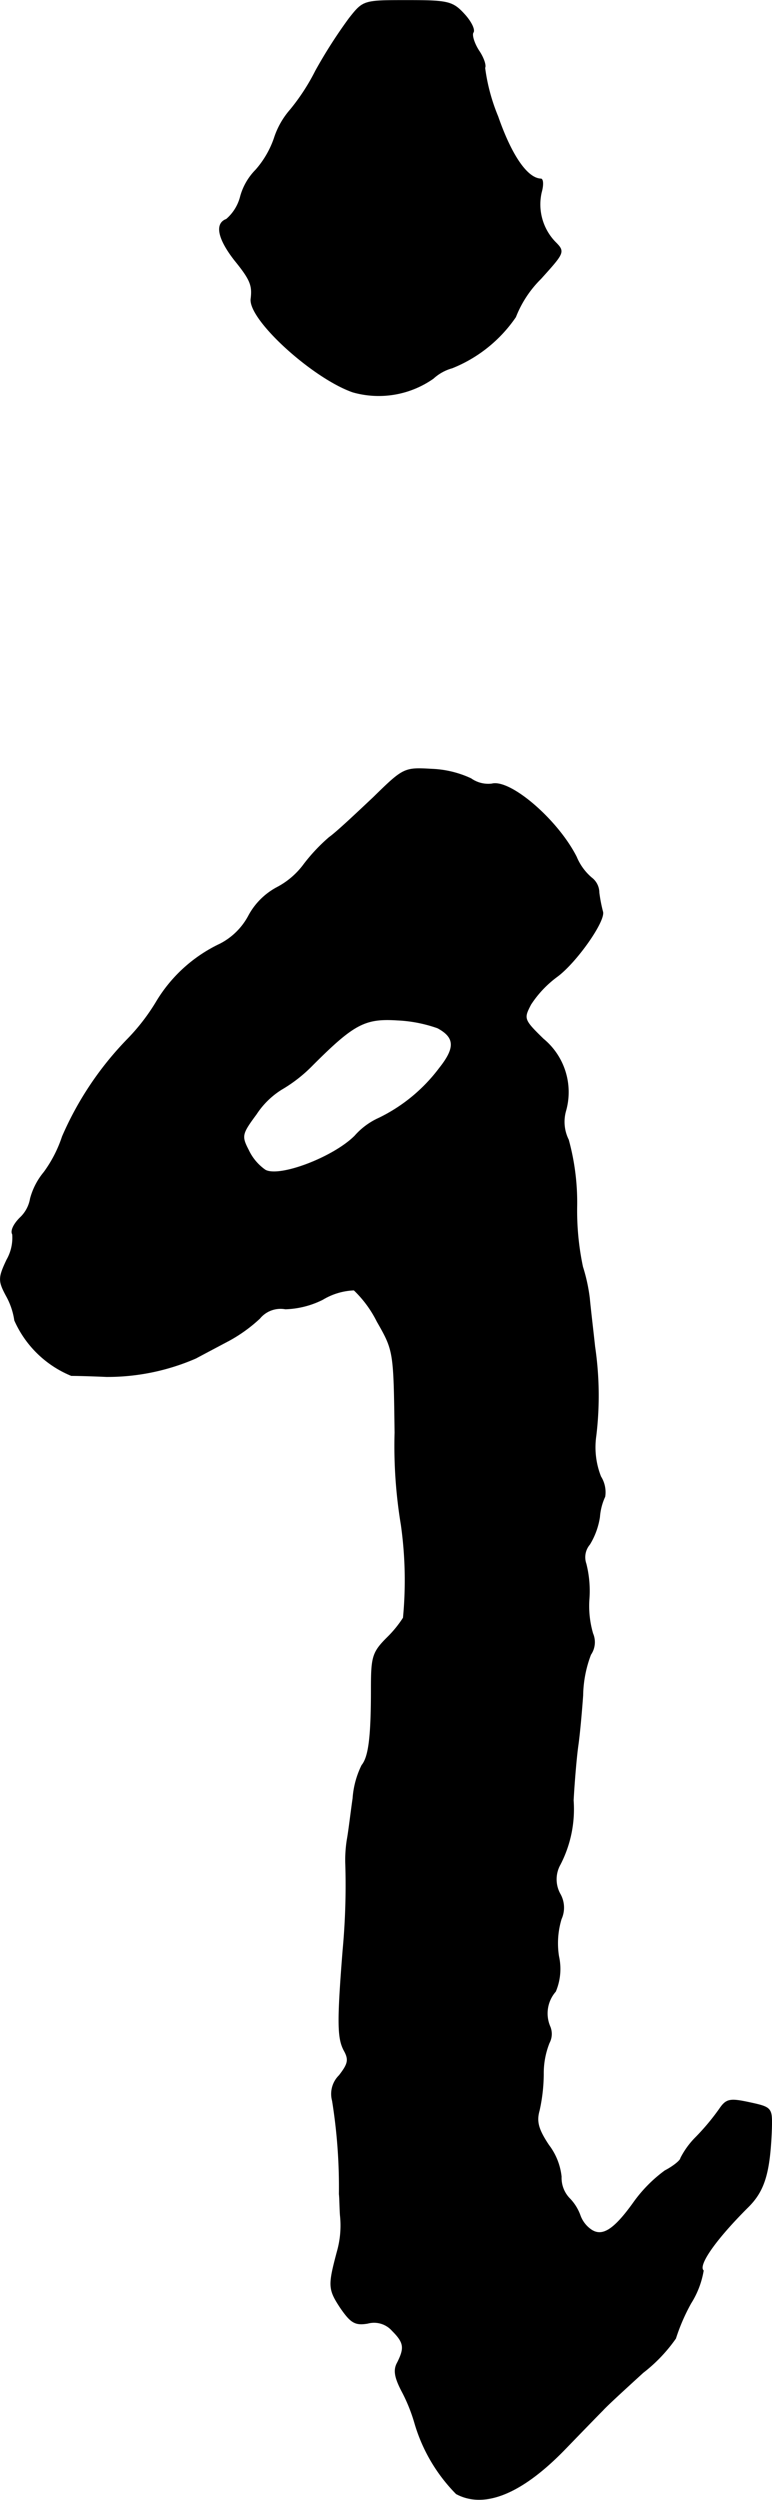 <?xml version="1.0" encoding="UTF-8"?>
<svg xmlns="http://www.w3.org/2000/svg"
     version="1.1"
     width="3.145mm"
     height="10.178mm"
     viewBox="0 0 8.916 28.852">
   <defs>
      <style type="text/css"><![CDATA[
      .a {
        stroke: #000;
        stroke-linecap: round;
        stroke-linejoin: round;
        stroke-width: 0.01px;
      }
    ]]></style>
   </defs>
   <path class="a"
         d="M4.034.211A5.687,5.687,0,0,0,3.646.817a2.434,2.434,0,0,1-.291.448.934.934,0,0,0-.188.333,1.092,1.092,0,0,1-.212.363.699.699,0,0,0-.176.303.513.513,0,0,1-.164.267c-.133.048-.097.224.097.472.182.224.206.291.188.442-.036.236.709.915,1.175,1.078A1.095,1.095,0,0,0,5.003,4.366a.534.534,0,0,1,.218-.121,1.612,1.612,0,0,0,.733-.588,1.272,1.272,0,0,1,.291-.442c.273-.303.279-.309.164-.424a.627.627,0,0,1-.157-.575c.024-.085.018-.151-.006-.151-.157-.006-.339-.267-.497-.721a2.21,2.21,0,0,1-.151-.563C5.614.756,5.584.665,5.53.586c-.055-.085-.085-.182-.067-.212.024-.03-.024-.127-.103-.212C5.227.017,5.172.005,4.706.005,4.197.005,4.197.005,4.034.211Z"/>
   <path class="a"
         d="M4.312,9.205c-.2.188-.424.4-.509.46a2.049,2.049,0,0,0-.291.309.91.91,0,0,1-.309.267.796.796,0,0,0-.333.333.776.776,0,0,1-.327.321,1.706,1.706,0,0,0-.739.672,2.353,2.353,0,0,1-.333.43A3.739,3.739,0,0,0,.721,13.118a1.483,1.483,0,0,1-.212.412.797.797,0,0,0-.157.303.394.394,0,0,1-.121.224c-.073.073-.109.151-.085.188a.517.517,0,0,1-.067.297c-.097.206-.097.242-.006.412a.824.824,0,0,1,.097.285,1.223,1.223,0,0,0,.654.636c.091,0,.273.006.406.012a2.555,2.555,0,0,0,1.03-.212c.103-.055.273-.145.388-.206a1.746,1.746,0,0,0,.351-.254.312.312,0,0,1,.297-.109,1.028,1.028,0,0,0,.43-.109.756.756,0,0,1,.363-.109,1.315,1.315,0,0,1,.267.363c.194.339.194.345.206,1.284a5.562,5.562,0,0,0,.073,1.066,4.583,4.583,0,0,1,.024,1.072,1.303,1.303,0,0,1-.188.23c-.17.17-.182.224-.182.594,0,.557-.03.781-.109.878a1.022,1.022,0,0,0-.103.382c-.024.164-.048.376-.067.478a1.522,1.522,0,0,0-.018.254,8.117,8.117,0,0,1-.03,1.018c-.067.842-.061,1.018.012,1.157.061.109.048.157-.055.291a.298.298,0,0,0-.079.291,6.282,6.282,0,0,1,.079,1.078c.006.048.006.157.012.242a1.102,1.102,0,0,1-.036.424c-.103.388-.103.43.036.642.121.176.17.206.315.182a.281.281,0,0,1,.285.085c.139.139.145.2.061.369-.048.085-.036.17.061.351a1.939,1.939,0,0,1,.139.351,1.928,1.928,0,0,0,.478.812c.327.176.763-.006,1.26-.521.182-.188.376-.388.43-.442.055-.061.267-.254.466-.436a1.802,1.802,0,0,0,.376-.394,2.238,2.238,0,0,1,.176-.406A1.022,1.022,0,0,0,8.122,26.207c-.067-.061.139-.357.509-.727.2-.194.26-.406.279-.915.006-.236,0-.242-.254-.297-.224-.048-.267-.042-.345.073a2.663,2.663,0,0,1-.273.327.944.944,0,0,0-.176.242c0,.024-.079.091-.182.145a1.62,1.62,0,0,0-.363.369c-.23.321-.369.406-.503.303a.341.341,0,0,1-.115-.157.544.544,0,0,0-.127-.2.344.344,0,0,1-.091-.248.726.726,0,0,0-.145-.363c-.121-.182-.145-.273-.109-.4a1.983,1.983,0,0,0,.048-.418.948.948,0,0,1,.067-.363.219.219,0,0,0,.006-.194.386.386,0,0,1,.067-.4.669.669,0,0,0,.036-.406.968.968,0,0,1,.03-.43.317.317,0,0,0-.012-.285.35.35,0,0,1,0-.345,1.388,1.388,0,0,0,.151-.739c.012-.218.036-.503.055-.636s.042-.394.055-.575a1.38,1.38,0,0,1,.091-.472.252.252,0,0,0,.024-.242,1.135,1.135,0,0,1-.042-.406,1.274,1.274,0,0,0-.036-.4.23.23,0,0,1,.042-.224.849.849,0,0,0,.115-.315.681.681,0,0,1,.061-.236.337.337,0,0,0-.048-.23.923.923,0,0,1-.055-.472A3.875,3.875,0,0,0,6.868,15.541c-.018-.17-.048-.418-.061-.557a1.999,1.999,0,0,0-.079-.363,3.139,3.139,0,0,1-.067-.709,2.726,2.726,0,0,0-.097-.757.465.465,0,0,1-.03-.339.793.793,0,0,0-.26-.824c-.23-.224-.23-.236-.145-.4a1.238,1.238,0,0,1,.303-.321c.224-.164.563-.648.527-.751a1.733,1.733,0,0,1-.042-.218.215.215,0,0,0-.085-.17A.638.638,0,0,1,6.656,9.89c-.218-.43-.763-.896-.975-.842a.346.346,0,0,1-.242-.061,1.174,1.174,0,0,0-.448-.109C4.67,8.86,4.664,8.86,4.312,9.205Zm.745,2.659c.2.109.206.23.018.466a1.923,1.923,0,0,1-.697.575.814.814,0,0,0-.279.206c-.248.248-.872.485-1.036.394a.582.582,0,0,1-.194-.23c-.085-.164-.079-.188.091-.418a.946.946,0,0,1,.291-.285,1.688,1.688,0,0,0,.357-.279c.478-.478.606-.545.981-.521a1.605,1.605,0,0,1,.466.091Z"/>
</svg>
